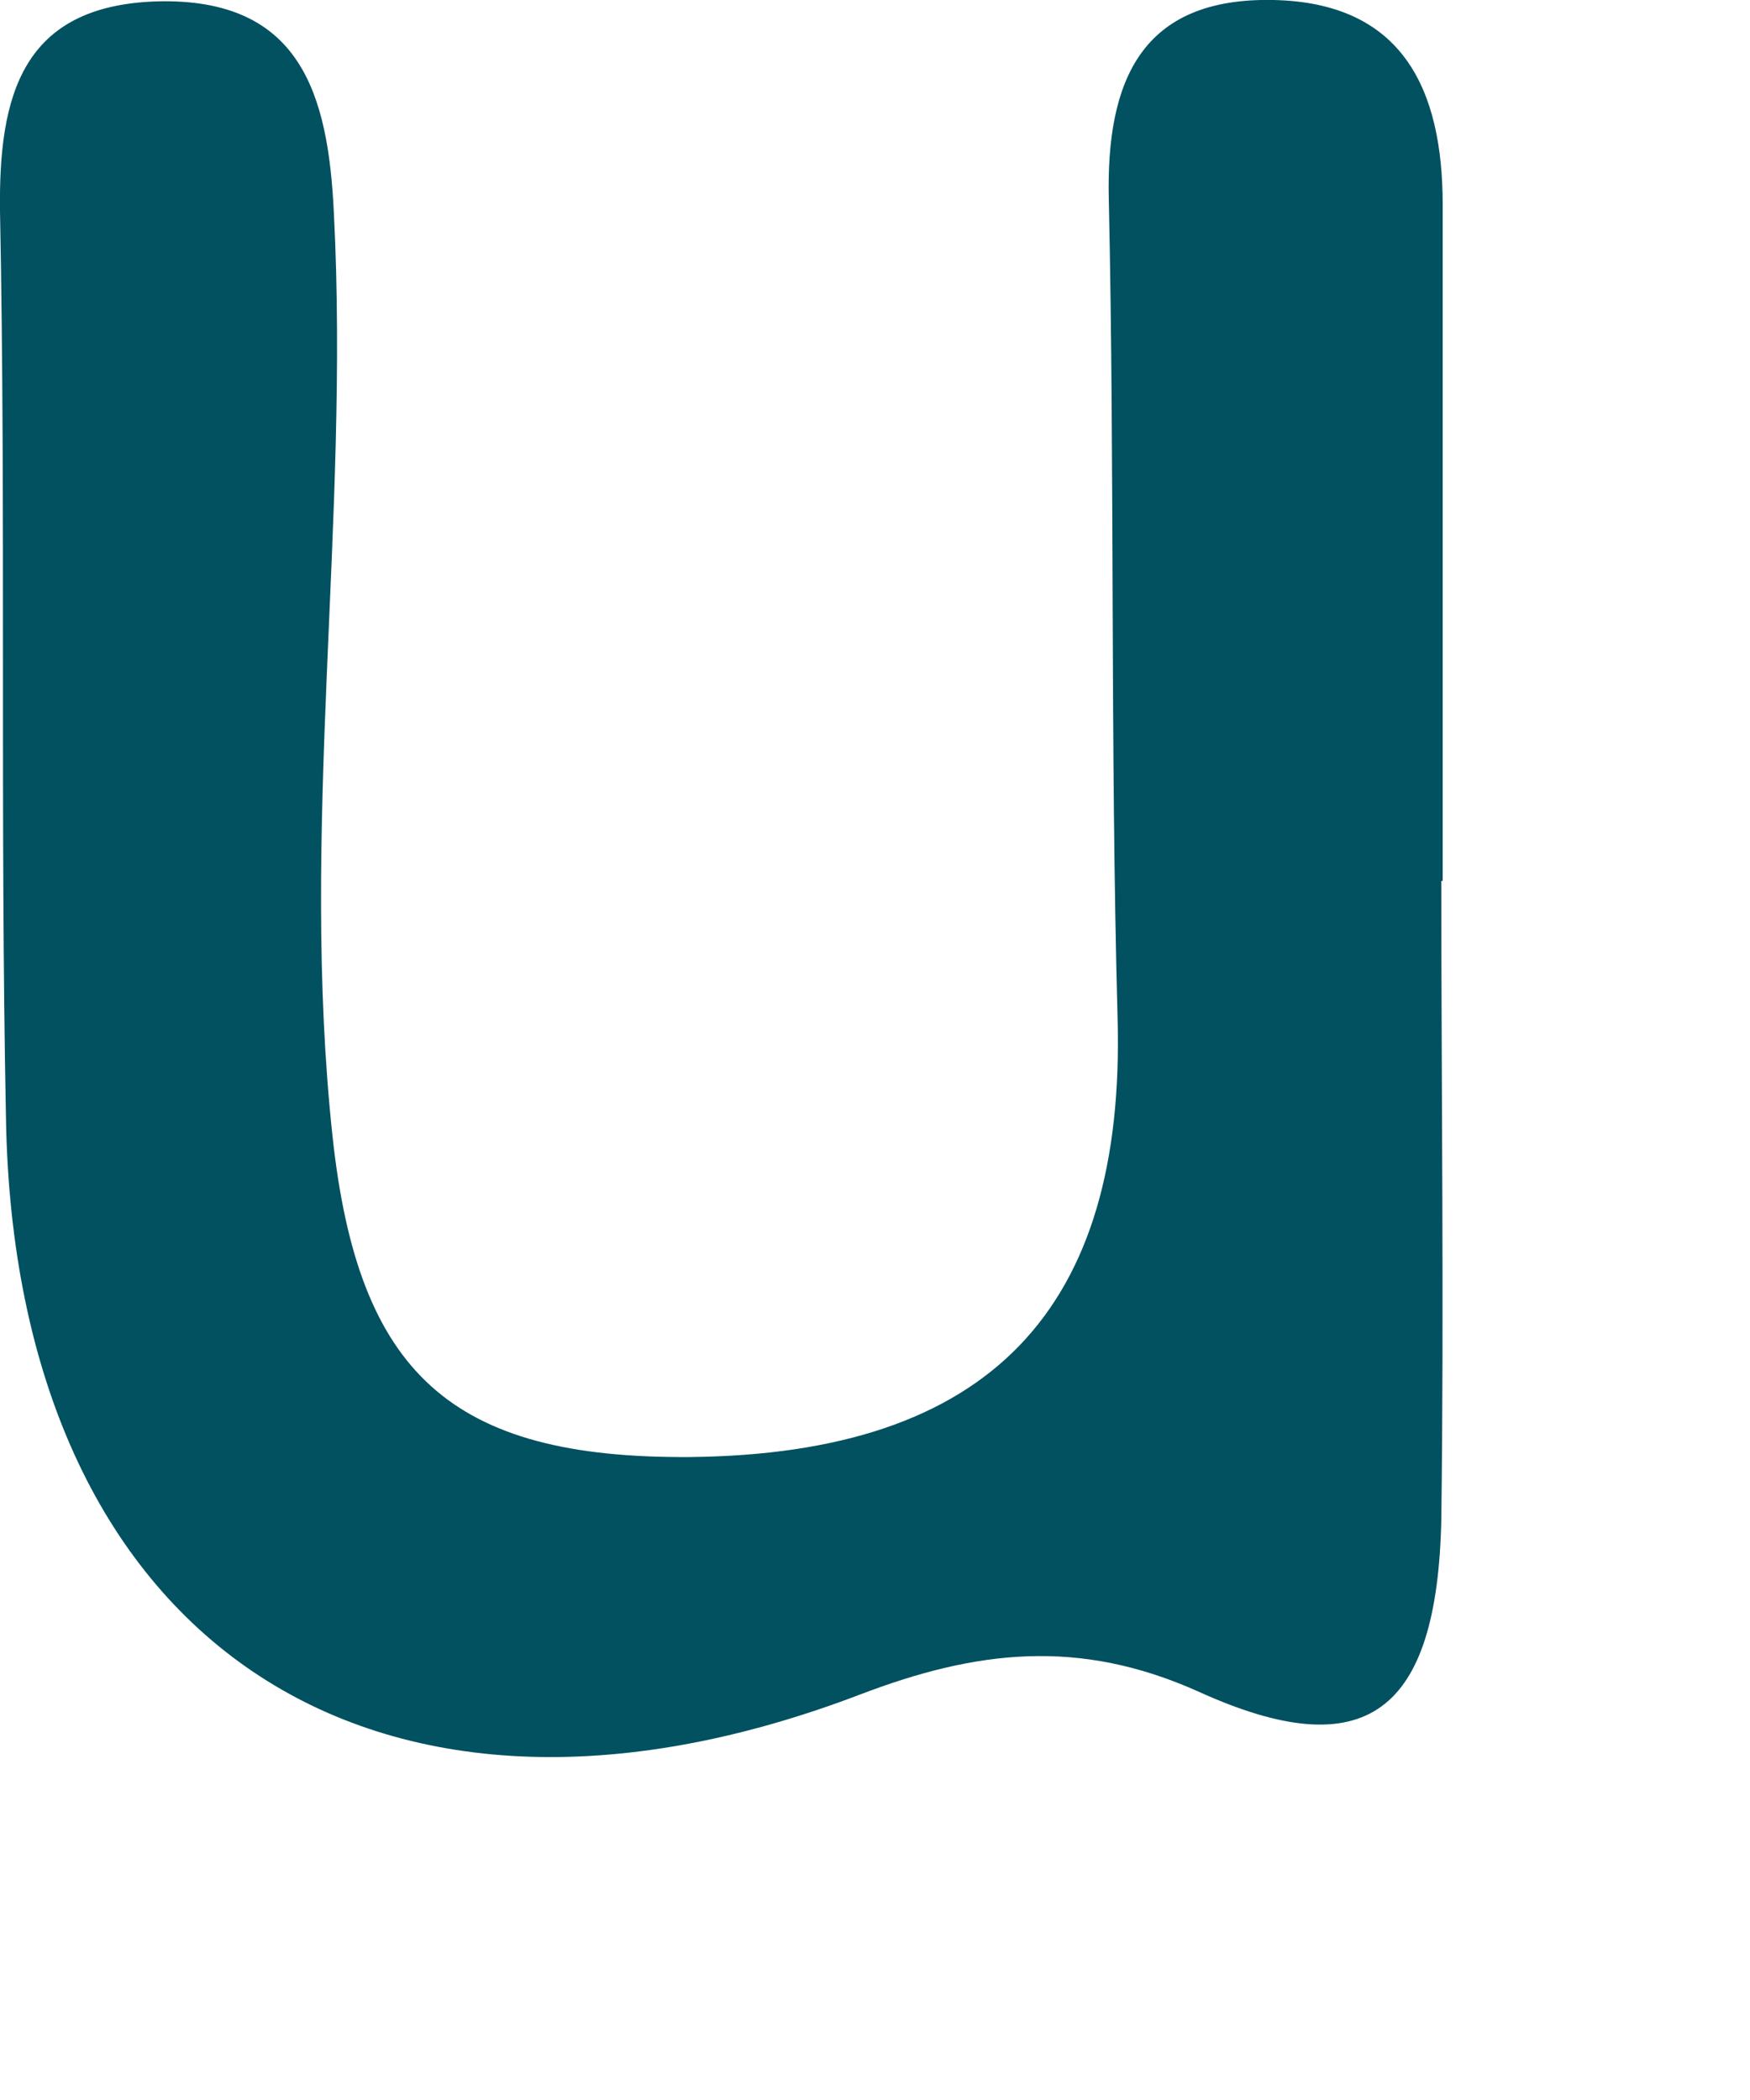 <?xml version="1.0" encoding="utf-8"?>
<svg xmlns="http://www.w3.org/2000/svg" fill="none" height="100%" overflow="visible" preserveAspectRatio="none" style="display: block;" viewBox="0 0 5 6" width="100%">
<path d="M4.118 2.513C4.118 3.123 4.126 3.733 4.118 4.343C4.106 4.891 3.905 5.051 3.426 4.834C3.082 4.679 2.788 4.715 2.456 4.842C1.06 5.374 0.041 4.683 0.017 3.193C0 2.329 0.017 1.466 0 0.602C-0.004 0.274 0.062 0.017 0.446 0.004C0.86 -0.008 0.938 0.27 0.954 0.61C0.999 1.49 0.856 2.37 0.95 3.246C1.023 3.926 1.29 4.167 1.969 4.163C2.829 4.155 3.217 3.741 3.193 2.906C3.172 2.129 3.185 1.347 3.168 0.569C3.16 0.229 3.262 -0.008 3.639 0C4.007 0.008 4.122 0.254 4.122 0.586C4.122 1.228 4.122 1.875 4.122 2.517H4.114L4.118 2.513Z" fill="#015160" id="Vector"/>
</svg>